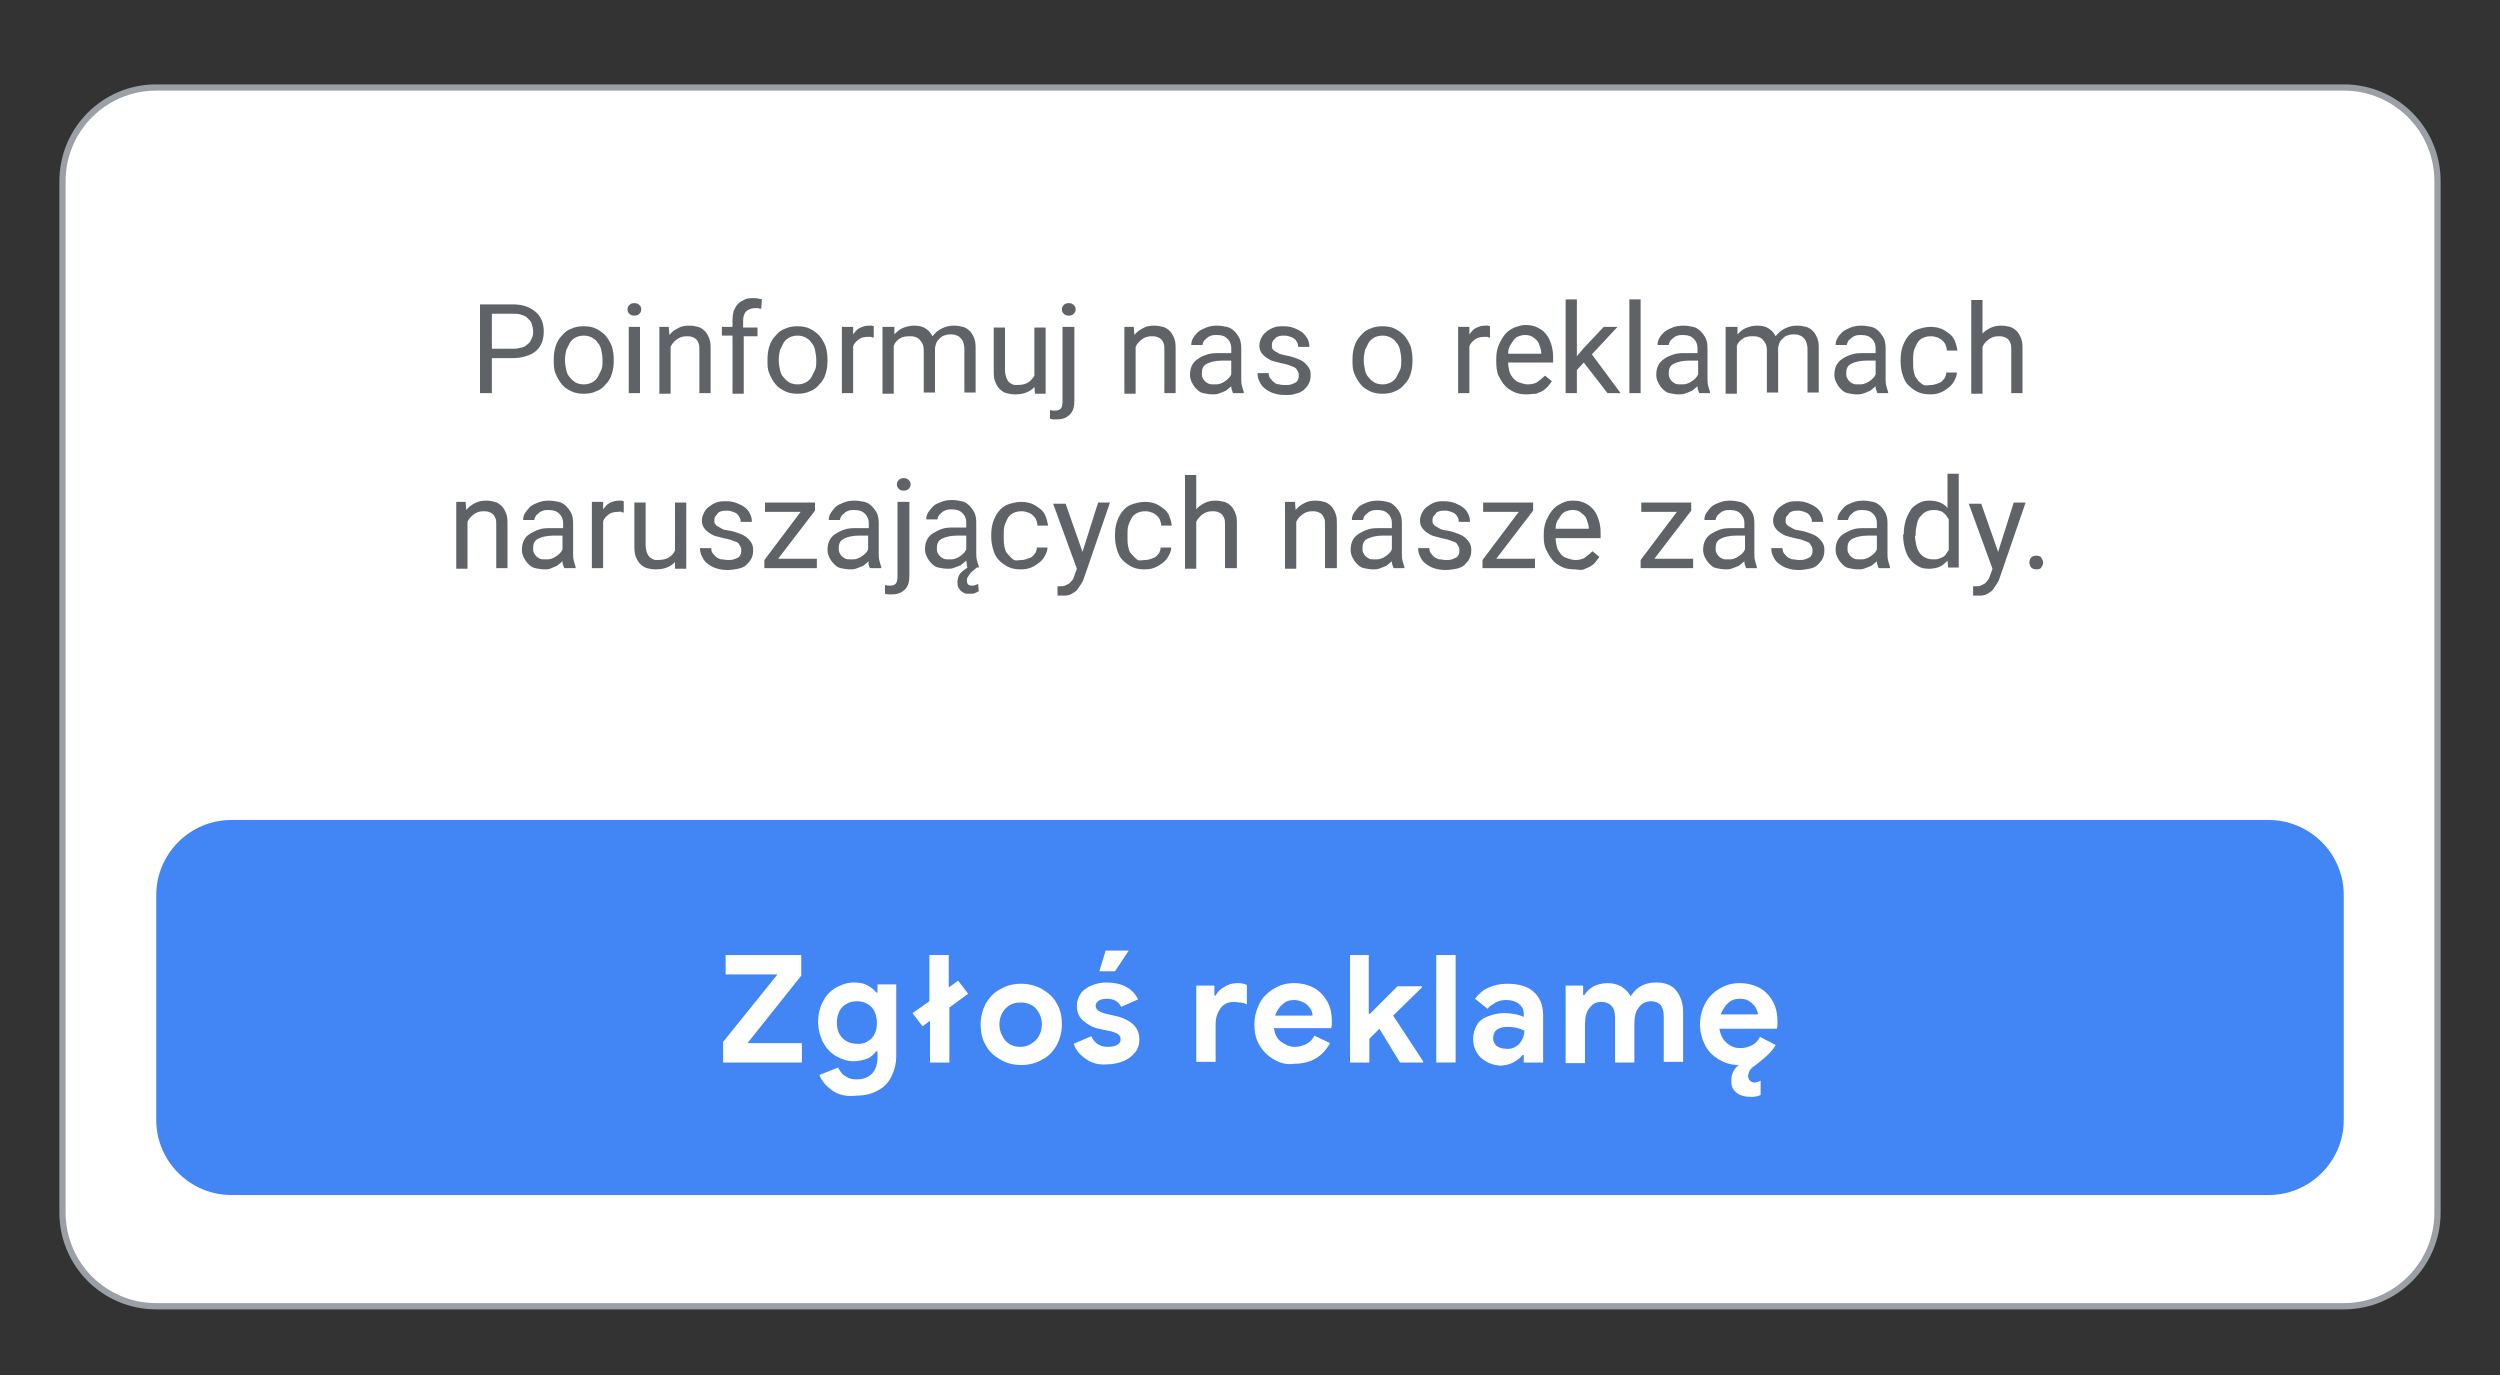 <?xml version="1.0" encoding="utf-8"?>
<!-- Generator: Adobe Illustrator 25.0.0, SVG Export Plug-In . SVG Version: 6.00 Build 0)  -->
<svg version="1.1" id="Layer_1" xmlns="http://www.w3.org/2000/svg" xmlns:xlink="http://www.w3.org/1999/xlink" x="0px" y="0px"
	 viewBox="0 0 400 220" style="enable-background:new 0 0 400 220;" xml:space="preserve">
<rect x="0" y="0" width="400" height="220" fill="#333333" stroke="none"/>
<style type="text/css">
	.st0{fill:#FFFFFF;stroke:#9AA0A6;stroke-miterlimit:10;}
	.st1{fill:#4285F4;}
	.st2{fill:#FFFFFF;}
	.st3{fill:#5F6368;}
</style>
<g>
	<path class="st0" d="M25,14h350c8.3,0,15,6.7,15,15v165c0,8.3-6.7,15-15,15H25c-8.3,0-15-6.7-15-15V29C10,20.7,16.7,14,25,14z"/>
	<path class="st1" d="M37,131.2h326c6.6,0,12,5.4,12,12v36c0,6.6-5.4,12-12,12H37c-6.6,0-12-5.4-12-12v-36
		C25,136.6,30.4,131.2,37,131.2z"/>
	<g>
		<g>
			<path class="st3" d="M78.7,57.3v5.6h-1.9V48.7h5.2c0.8,0,1.5,0.1,2.1,0.3c0.6,0.2,1.1,0.5,1.6,0.9s0.7,0.8,1,1.4
				c0.2,0.5,0.3,1.1,0.3,1.7c0,0.7-0.1,1.3-0.3,1.8c-0.2,0.5-0.5,1-1,1.4s-0.9,0.6-1.6,0.8c-0.6,0.2-1.3,0.3-2.1,0.3H78.7z
				 M78.7,55.8h3.4c0.5,0,1-0.1,1.4-0.2c0.4-0.1,0.7-0.3,1-0.6c0.3-0.2,0.4-0.5,0.6-0.9s0.2-0.7,0.2-1.1c0-0.4-0.1-0.7-0.2-1.1
				s-0.3-0.6-0.6-0.9c-0.2-0.3-0.6-0.5-1-0.6c-0.4-0.2-0.9-0.2-1.4-0.2h-3.4V55.8z"/>
			<path class="st3" d="M88.6,57.5c0-0.8,0.1-1.5,0.3-2.1s0.5-1.2,1-1.7c0.4-0.5,0.9-0.9,1.5-1.1c0.6-0.3,1.3-0.4,2-0.4
				c0.7,0,1.4,0.1,2,0.4s1.1,0.7,1.5,1.1c0.4,0.5,0.7,1,1,1.7c0.2,0.7,0.3,1.4,0.3,2.1v0.2c0,0.8-0.1,1.5-0.3,2.1
				c-0.2,0.7-0.5,1.2-1,1.7c-0.4,0.5-0.9,0.9-1.5,1.1c-0.6,0.3-1.3,0.4-2,0.4s-1.4-0.1-2-0.4c-0.6-0.3-1.1-0.6-1.5-1.1
				c-0.4-0.5-0.7-1-1-1.7s-0.3-1.4-0.3-2.1V57.5z M90.4,57.7c0,0.5,0.1,1,0.2,1.5c0.1,0.5,0.3,0.9,0.6,1.2c0.3,0.4,0.6,0.6,0.9,0.8
				c0.4,0.2,0.8,0.3,1.3,0.3c0.5,0,0.9-0.1,1.3-0.3c0.4-0.2,0.7-0.5,0.9-0.8c0.2-0.4,0.4-0.8,0.6-1.2s0.2-1,0.2-1.5v-0.2
				c0-0.5-0.1-1-0.2-1.5s-0.3-0.9-0.6-1.2c-0.2-0.4-0.6-0.6-0.9-0.8c-0.4-0.2-0.8-0.3-1.3-0.3c-0.5,0-0.9,0.1-1.3,0.3
				s-0.7,0.5-0.9,0.8c-0.2,0.4-0.4,0.8-0.6,1.2c-0.1,0.5-0.2,1-0.2,1.5V57.7z"/>
			<path class="st3" d="M100.4,49.5c0-0.3,0.1-0.5,0.3-0.7c0.2-0.2,0.4-0.3,0.8-0.3s0.6,0.1,0.8,0.3c0.2,0.2,0.3,0.4,0.3,0.7
				s-0.1,0.5-0.3,0.7c-0.2,0.2-0.4,0.3-0.8,0.3s-0.6-0.1-0.8-0.3C100.5,50.1,100.4,49.8,100.4,49.5z M102.4,62.9h-1.8V52.3h1.8V62.9
				z"/>
			<path class="st3" d="M107,52.3l0.1,1.3c0.4-0.5,0.8-0.8,1.4-1.1c0.5-0.3,1.1-0.4,1.8-0.4c0.5,0,1,0.1,1.4,0.2
				c0.4,0.1,0.8,0.4,1.1,0.7s0.5,0.7,0.7,1.2c0.2,0.5,0.2,1.1,0.2,1.8v6.9h-1.8V56c0-0.4,0-0.8-0.1-1c-0.1-0.3-0.2-0.5-0.4-0.7
				c-0.2-0.2-0.4-0.3-0.7-0.4s-0.6-0.1-0.9-0.1c-0.6,0-1.1,0.2-1.5,0.5c-0.4,0.3-0.8,0.7-1,1.2v7.5h-1.8V52.3H107z"/>
			<path class="st3" d="M117.2,62.9v-9.2h-1.7v-1.4h1.7v-1.1c0-0.6,0.1-1.1,0.2-1.5c0.2-0.4,0.4-0.8,0.7-1.1
				c0.3-0.3,0.7-0.5,1.1-0.7s0.9-0.2,1.5-0.2c0.4,0,0.8,0.1,1.2,0.2l-0.1,1.5c-0.1,0-0.3,0-0.5-0.1c-0.2,0-0.3,0-0.5,0
				c-0.6,0-1,0.2-1.4,0.5c-0.3,0.3-0.5,0.8-0.5,1.5v1.1h2.3v1.4H119v9.2H117.2z"/>
			<path class="st3" d="M122.8,57.5c0-0.8,0.1-1.5,0.3-2.1s0.5-1.2,1-1.7c0.4-0.5,0.9-0.9,1.5-1.1c0.6-0.3,1.3-0.4,2-0.4
				c0.7,0,1.4,0.1,2,0.4s1.1,0.7,1.5,1.1c0.4,0.5,0.7,1,1,1.7c0.2,0.7,0.3,1.4,0.3,2.1v0.2c0,0.8-0.1,1.5-0.3,2.1
				c-0.2,0.7-0.5,1.2-1,1.7c-0.4,0.5-0.9,0.9-1.5,1.1c-0.6,0.3-1.3,0.4-2,0.4c-0.7,0-1.4-0.1-2-0.4c-0.6-0.3-1.1-0.6-1.5-1.1
				c-0.4-0.5-0.7-1-1-1.7s-0.3-1.4-0.3-2.1V57.5z M124.6,57.7c0,0.5,0.1,1,0.2,1.5c0.1,0.5,0.3,0.9,0.6,1.2c0.3,0.4,0.6,0.6,0.9,0.8
				c0.4,0.2,0.8,0.3,1.3,0.3c0.5,0,0.9-0.1,1.3-0.3c0.4-0.2,0.7-0.5,0.9-0.8c0.2-0.4,0.4-0.8,0.6-1.2s0.2-1,0.2-1.5v-0.2
				c0-0.5-0.1-1-0.2-1.5s-0.3-0.9-0.6-1.2c-0.2-0.4-0.6-0.6-0.9-0.8c-0.4-0.2-0.8-0.3-1.3-0.3c-0.5,0-0.9,0.1-1.3,0.3
				s-0.7,0.5-0.9,0.8c-0.2,0.4-0.4,0.8-0.6,1.2c-0.1,0.5-0.2,1-0.2,1.5V57.7z"/>
			<path class="st3" d="M139.8,54c-0.2,0-0.3,0-0.4-0.1c-0.1,0-0.3,0-0.5,0c-0.6,0-1.1,0.1-1.5,0.4c-0.4,0.3-0.7,0.6-0.9,1.1v7.5
				h-1.8V52.3h1.8l0,1.2c0.3-0.4,0.6-0.8,1-1s0.9-0.4,1.5-0.4c0.1,0,0.3,0,0.4,0c0.2,0,0.3,0.1,0.4,0.1V54z"/>
			<path class="st3" d="M143.1,52.3l0,1.2c0.4-0.4,0.8-0.8,1.3-1s1.1-0.4,1.8-0.4c0.7,0,1.3,0.1,1.8,0.4c0.5,0.3,0.9,0.7,1.2,1.3
				c0.4-0.5,0.8-0.9,1.4-1.2c0.6-0.3,1.2-0.5,2-0.5c0.6,0,1.1,0.1,1.5,0.2c0.4,0.1,0.8,0.4,1.1,0.7s0.5,0.7,0.7,1.2s0.2,1.1,0.2,1.7
				v6.9h-1.8v-7c0-0.4-0.1-0.8-0.2-1.1s-0.3-0.5-0.5-0.7s-0.4-0.3-0.7-0.4c-0.3-0.1-0.6-0.1-0.9-0.1c-0.4,0-0.7,0.1-1,0.2
				c-0.3,0.1-0.5,0.3-0.7,0.5s-0.4,0.4-0.5,0.7c-0.1,0.3-0.2,0.6-0.2,0.9v7h-1.8V56c0-0.4-0.1-0.8-0.2-1s-0.3-0.5-0.5-0.7
				s-0.4-0.3-0.7-0.4c-0.3-0.1-0.6-0.1-0.9-0.1c-0.6,0-1.2,0.1-1.6,0.4s-0.7,0.6-0.9,1.1v7.7h-1.8V52.3H143.1z"/>
			<path class="st3" d="M165.5,61.9c-0.3,0.4-0.8,0.7-1.3,0.9s-1.1,0.3-1.8,0.3c-0.5,0-1-0.1-1.4-0.2c-0.4-0.1-0.8-0.4-1.1-0.7
				c-0.3-0.3-0.5-0.7-0.7-1.2s-0.2-1.1-0.2-1.8v-6.8h1.8v6.8c0,0.5,0.1,0.9,0.2,1.2c0.1,0.3,0.3,0.6,0.4,0.7
				c0.2,0.2,0.4,0.3,0.6,0.4s0.5,0.1,0.7,0.1c0.7,0,1.3-0.1,1.8-0.4c0.4-0.3,0.8-0.7,1-1.1v-7.7h1.8v10.6h-1.7L165.5,61.9z"/>
			<path class="st3" d="M171.9,52.3v11.8c0,1-0.2,1.7-0.7,2.2c-0.5,0.5-1.1,0.8-2.1,0.8c-0.2,0-0.4,0-0.6,0c-0.2,0-0.4-0.1-0.5-0.1
				v-1.4c0.1,0,0.3,0.1,0.4,0.1c0.2,0,0.3,0,0.4,0c0.4,0,0.7-0.1,0.9-0.3c0.2-0.2,0.3-0.6,0.3-1.1V52.3H171.9z M169.9,49.5
				c0-0.3,0.1-0.5,0.3-0.7c0.2-0.2,0.4-0.3,0.8-0.3c0.4,0,0.6,0.1,0.8,0.3c0.2,0.2,0.3,0.4,0.3,0.7s-0.1,0.5-0.3,0.7
				c-0.2,0.2-0.4,0.3-0.8,0.3s-0.6-0.1-0.8-0.3S169.9,49.8,169.9,49.5z"/>
			<path class="st3" d="M181.4,52.3l0.1,1.3c0.4-0.5,0.8-0.8,1.4-1.1c0.5-0.3,1.1-0.4,1.8-0.4c0.5,0,1,0.1,1.4,0.2
				c0.4,0.1,0.8,0.4,1.1,0.7s0.5,0.7,0.7,1.2c0.2,0.5,0.2,1.1,0.2,1.8v6.9h-1.8V56c0-0.4,0-0.8-0.1-1c-0.1-0.3-0.2-0.5-0.4-0.7
				c-0.2-0.2-0.4-0.3-0.7-0.4s-0.6-0.1-0.9-0.1c-0.6,0-1.1,0.2-1.5,0.5c-0.4,0.3-0.8,0.7-1,1.2v7.5h-1.8V52.3H181.4z"/>
			<path class="st3" d="M197.3,62.9c-0.1-0.1-0.1-0.3-0.2-0.5s-0.1-0.4-0.1-0.6c-0.2,0.2-0.4,0.3-0.6,0.5c-0.2,0.2-0.4,0.3-0.7,0.4
				c-0.2,0.1-0.5,0.2-0.8,0.3s-0.6,0.1-0.9,0.1c-0.5,0-1-0.1-1.5-0.2s-0.8-0.4-1.1-0.7c-0.3-0.3-0.5-0.6-0.7-1
				c-0.2-0.4-0.3-0.8-0.3-1.2c0-0.6,0.1-1.1,0.3-1.5c0.2-0.4,0.5-0.8,1-1.1c0.4-0.3,0.9-0.5,1.5-0.7s1.2-0.2,2-0.2h1.8v-0.8
				c0-0.6-0.2-1.1-0.6-1.5c-0.4-0.4-0.9-0.6-1.7-0.6c-0.3,0-0.6,0-0.9,0.1c-0.3,0.1-0.5,0.2-0.7,0.4c-0.2,0.2-0.4,0.3-0.5,0.5
				c-0.1,0.2-0.2,0.4-0.2,0.6h-1.8c0-0.4,0.1-0.8,0.3-1.1c0.2-0.4,0.5-0.7,0.8-1c0.4-0.3,0.8-0.5,1.3-0.7s1.1-0.3,1.7-0.3
				c0.6,0,1.1,0.1,1.6,0.2c0.5,0.1,0.9,0.4,1.2,0.7c0.3,0.3,0.6,0.7,0.8,1.1s0.3,1,0.3,1.6v4.9c0,0.4,0,0.7,0.1,1.1
				c0.1,0.4,0.2,0.7,0.3,1v0.2H197.3z M194.3,61.5c0.3,0,0.6,0,0.9-0.1c0.3-0.1,0.5-0.2,0.8-0.4s0.4-0.3,0.6-0.5
				c0.2-0.2,0.3-0.4,0.4-0.6v-2.2h-1.5c-1,0-1.8,0.2-2.4,0.5c-0.6,0.3-0.8,0.8-0.8,1.5c0,0.3,0,0.5,0.1,0.7c0.1,0.2,0.2,0.4,0.4,0.6
				c0.2,0.2,0.4,0.3,0.6,0.4C193.7,61.5,194,61.5,194.3,61.5z"/>
			<path class="st3" d="M207.8,60.1c0-0.2,0-0.4-0.1-0.6s-0.2-0.3-0.3-0.5c-0.2-0.2-0.4-0.3-0.7-0.4c-0.3-0.1-0.7-0.3-1.3-0.4
				c-0.6-0.1-1.1-0.3-1.6-0.4s-0.9-0.4-1.2-0.6c-0.3-0.2-0.6-0.5-0.8-0.8s-0.3-0.7-0.3-1.1c0-0.4,0.1-0.8,0.3-1.2s0.4-0.7,0.8-1
				c0.3-0.3,0.7-0.5,1.2-0.7c0.5-0.2,1-0.2,1.6-0.2c0.6,0,1.2,0.1,1.7,0.3s0.9,0.4,1.3,0.7c0.3,0.3,0.6,0.6,0.8,1
				c0.2,0.4,0.3,0.8,0.3,1.3h-1.8c0-0.2,0-0.4-0.1-0.6s-0.2-0.4-0.4-0.6c-0.2-0.2-0.4-0.3-0.7-0.4s-0.6-0.2-0.9-0.2
				c-0.4,0-0.7,0-1,0.1s-0.5,0.2-0.6,0.4c-0.2,0.1-0.3,0.3-0.4,0.5s-0.1,0.4-0.1,0.6s0,0.4,0.1,0.5c0.1,0.2,0.2,0.3,0.4,0.4
				c0.2,0.1,0.4,0.2,0.7,0.4c0.3,0.1,0.7,0.2,1.2,0.3c0.6,0.1,1.2,0.3,1.7,0.5c0.5,0.2,0.9,0.4,1.2,0.7s0.5,0.5,0.7,0.9
				c0.2,0.3,0.2,0.7,0.2,1.1c0,0.5-0.1,0.9-0.3,1.3c-0.2,0.4-0.5,0.7-0.8,1c-0.4,0.3-0.8,0.5-1.3,0.6c-0.5,0.2-1.1,0.2-1.7,0.2
				c-0.7,0-1.3-0.1-1.9-0.3s-1-0.5-1.4-0.8c-0.4-0.3-0.6-0.7-0.8-1.1c-0.2-0.4-0.3-0.8-0.3-1.3h1.8c0,0.4,0.1,0.7,0.3,0.9
				c0.2,0.2,0.4,0.5,0.6,0.6c0.2,0.2,0.5,0.3,0.8,0.3c0.3,0.1,0.6,0.1,0.9,0.1c0.4,0,0.7,0,1-0.1c0.3-0.1,0.5-0.2,0.7-0.3
				c0.2-0.1,0.3-0.3,0.4-0.5S207.8,60.3,207.8,60.1z"/>
			<path class="st3" d="M216.4,57.5c0-0.8,0.1-1.5,0.3-2.1s0.5-1.2,1-1.7c0.4-0.5,0.9-0.9,1.5-1.1c0.6-0.3,1.3-0.4,2-0.4
				c0.7,0,1.4,0.1,2,0.4s1.1,0.7,1.5,1.1c0.4,0.5,0.7,1,1,1.7c0.2,0.7,0.3,1.4,0.3,2.1v0.2c0,0.8-0.1,1.5-0.3,2.1
				c-0.2,0.7-0.5,1.2-1,1.7c-0.4,0.5-0.9,0.9-1.5,1.1c-0.6,0.3-1.3,0.4-2,0.4s-1.4-0.1-2-0.4c-0.6-0.3-1.1-0.6-1.5-1.1
				c-0.4-0.5-0.7-1-1-1.7s-0.3-1.4-0.3-2.1V57.5z M218.2,57.7c0,0.5,0.1,1,0.2,1.5c0.1,0.5,0.3,0.9,0.6,1.2c0.3,0.4,0.6,0.6,0.9,0.8
				c0.4,0.2,0.8,0.3,1.3,0.3c0.5,0,0.9-0.1,1.3-0.3c0.4-0.2,0.7-0.5,0.9-0.8c0.2-0.4,0.4-0.8,0.6-1.2s0.2-1,0.2-1.5v-0.2
				c0-0.5-0.1-1-0.2-1.5s-0.3-0.9-0.6-1.2c-0.2-0.4-0.6-0.6-0.9-0.8c-0.4-0.2-0.8-0.3-1.3-0.3c-0.5,0-0.9,0.1-1.3,0.3
				s-0.7,0.5-0.9,0.8c-0.2,0.4-0.4,0.8-0.6,1.2c-0.1,0.5-0.2,1-0.2,1.5V57.7z"/>
			<path class="st3" d="M238.4,54c-0.2,0-0.3,0-0.4-0.1c-0.1,0-0.3,0-0.5,0c-0.6,0-1.1,0.1-1.5,0.4c-0.4,0.3-0.7,0.6-0.9,1.1v7.5
				h-1.8V52.3h1.8l0,1.2c0.3-0.4,0.6-0.8,1-1s0.9-0.4,1.5-0.4c0.1,0,0.3,0,0.4,0c0.2,0,0.3,0.1,0.4,0.1V54z"/>
			<path class="st3" d="M244.2,63.1c-0.7,0-1.4-0.1-2-0.4s-1.1-0.6-1.5-1.1c-0.4-0.5-0.7-1-1-1.6c-0.2-0.6-0.3-1.3-0.3-2.1v-0.4
				c0-0.9,0.1-1.6,0.4-2.3c0.3-0.7,0.6-1.2,1-1.7s0.9-0.8,1.5-1.1c0.6-0.2,1.1-0.4,1.7-0.4c0.8,0,1.4,0.1,2,0.4s1,0.6,1.4,1.1
				c0.4,0.5,0.6,1,0.8,1.6c0.2,0.6,0.3,1.3,0.3,2.1v0.8h-7.2c0,0.5,0.1,0.9,0.2,1.4s0.4,0.8,0.6,1.1c0.3,0.3,0.6,0.6,1,0.7
				s0.8,0.3,1.3,0.3c0.6,0,1.2-0.1,1.6-0.4c0.4-0.3,0.8-0.6,1.2-1l1.1,0.9c-0.2,0.3-0.4,0.5-0.6,0.8c-0.2,0.2-0.5,0.5-0.8,0.7
				s-0.7,0.3-1.1,0.5C245.2,63,244.8,63.1,244.2,63.1z M244,53.6c-0.4,0-0.7,0.1-1,0.2c-0.3,0.1-0.6,0.3-0.8,0.6
				c-0.2,0.3-0.4,0.6-0.6,0.9c-0.2,0.4-0.3,0.8-0.3,1.3h5.3v-0.1c0-0.4-0.1-0.7-0.2-1c-0.1-0.3-0.2-0.7-0.4-0.9
				c-0.2-0.3-0.5-0.5-0.8-0.7S244.5,53.6,244,53.6z"/>
			<path class="st3" d="M253.4,58l-1.1,1.2v3.7h-1.8v-15h1.8V57l1-1.2l3.3-3.5h2.2l-4.1,4.4l4.6,6.2h-2.1L253.4,58z"/>
			<path class="st3" d="M262.5,62.9h-1.8v-15h1.8V62.9z"/>
			<path class="st3" d="M271.9,62.9c-0.1-0.1-0.1-0.3-0.2-0.5s-0.1-0.4-0.1-0.6c-0.2,0.2-0.4,0.3-0.6,0.5c-0.2,0.2-0.4,0.3-0.7,0.4
				c-0.2,0.1-0.5,0.2-0.8,0.3s-0.6,0.1-0.9,0.1c-0.5,0-1-0.1-1.5-0.2s-0.8-0.4-1.1-0.7c-0.3-0.3-0.5-0.6-0.7-1
				c-0.2-0.4-0.3-0.8-0.3-1.2c0-0.6,0.1-1.1,0.3-1.5c0.2-0.4,0.5-0.8,1-1.1c0.4-0.3,0.9-0.5,1.5-0.7s1.2-0.2,2-0.2h1.8v-0.8
				c0-0.6-0.2-1.1-0.6-1.5c-0.4-0.4-0.9-0.6-1.7-0.6c-0.3,0-0.6,0-0.9,0.1c-0.3,0.1-0.5,0.2-0.7,0.4c-0.2,0.2-0.4,0.3-0.5,0.5
				c-0.1,0.2-0.2,0.4-0.2,0.6h-1.8c0-0.4,0.1-0.8,0.3-1.1c0.2-0.4,0.5-0.7,0.8-1c0.4-0.3,0.8-0.5,1.3-0.7s1.1-0.3,1.7-0.3
				c0.6,0,1.1,0.1,1.6,0.2c0.5,0.1,0.9,0.4,1.2,0.7c0.3,0.3,0.6,0.7,0.8,1.1s0.3,1,0.3,1.6v4.9c0,0.4,0,0.7,0.1,1.1
				c0.1,0.4,0.2,0.7,0.3,1v0.2H271.9z M269,61.5c0.3,0,0.6,0,0.9-0.1c0.3-0.1,0.5-0.2,0.8-0.4s0.4-0.3,0.6-0.5
				c0.2-0.2,0.3-0.4,0.4-0.6v-2.2h-1.5c-1,0-1.8,0.2-2.4,0.5c-0.6,0.3-0.8,0.8-0.8,1.5c0,0.3,0,0.5,0.1,0.7c0.1,0.2,0.2,0.4,0.4,0.6
				c0.2,0.2,0.4,0.3,0.6,0.4C268.3,61.5,268.6,61.5,269,61.5z"/>
			<path class="st3" d="M278,52.3l0,1.2c0.4-0.4,0.8-0.8,1.3-1s1.1-0.4,1.8-0.4c0.7,0,1.3,0.1,1.8,0.4c0.5,0.3,0.9,0.7,1.2,1.3
				c0.4-0.5,0.8-0.9,1.4-1.2c0.6-0.3,1.2-0.5,2-0.5c0.6,0,1.1,0.1,1.5,0.2c0.4,0.1,0.8,0.4,1.1,0.7s0.5,0.7,0.7,1.2s0.2,1.1,0.2,1.7
				v6.9h-1.8v-7c0-0.4-0.1-0.8-0.2-1.1s-0.3-0.5-0.5-0.7s-0.4-0.3-0.7-0.4c-0.3-0.1-0.6-0.1-0.9-0.1c-0.4,0-0.7,0.1-1,0.2
				c-0.3,0.1-0.5,0.3-0.7,0.5s-0.4,0.4-0.5,0.7c-0.1,0.3-0.2,0.6-0.2,0.9v7h-1.8V56c0-0.4-0.1-0.8-0.2-1s-0.3-0.5-0.5-0.7
				s-0.4-0.3-0.7-0.4c-0.3-0.1-0.6-0.1-0.9-0.1c-0.6,0-1.2,0.1-1.6,0.4s-0.7,0.6-0.9,1.1v7.7h-1.8V52.3H278z"/>
			<path class="st3" d="M300.4,62.9c-0.1-0.1-0.1-0.3-0.2-0.5s-0.1-0.4-0.1-0.6c-0.2,0.2-0.4,0.3-0.6,0.5c-0.2,0.2-0.4,0.3-0.7,0.4
				c-0.2,0.1-0.5,0.2-0.8,0.3s-0.6,0.1-0.9,0.1c-0.5,0-1-0.1-1.5-0.2s-0.8-0.4-1.1-0.7c-0.3-0.3-0.5-0.6-0.7-1
				c-0.2-0.4-0.3-0.8-0.3-1.2c0-0.6,0.1-1.1,0.3-1.5c0.2-0.4,0.5-0.8,1-1.1c0.4-0.3,0.9-0.5,1.5-0.7s1.2-0.2,2-0.2h1.8v-0.8
				c0-0.6-0.2-1.1-0.6-1.5c-0.4-0.4-0.9-0.6-1.7-0.6c-0.3,0-0.6,0-0.9,0.1c-0.3,0.1-0.5,0.2-0.7,0.4c-0.2,0.2-0.4,0.3-0.5,0.5
				c-0.1,0.2-0.2,0.4-0.2,0.6h-1.8c0-0.4,0.1-0.8,0.3-1.1c0.2-0.4,0.5-0.7,0.8-1c0.4-0.3,0.8-0.5,1.3-0.7s1.1-0.3,1.7-0.3
				c0.6,0,1.1,0.1,1.6,0.2c0.5,0.1,0.9,0.4,1.2,0.7c0.3,0.3,0.6,0.7,0.8,1.1s0.3,1,0.3,1.6v4.9c0,0.4,0,0.7,0.1,1.1
				c0.1,0.4,0.2,0.7,0.3,1v0.2H300.4z M297.4,61.5c0.3,0,0.6,0,0.9-0.1c0.3-0.1,0.5-0.2,0.8-0.4s0.4-0.3,0.6-0.5
				c0.2-0.2,0.3-0.4,0.4-0.6v-2.2h-1.5c-1,0-1.8,0.2-2.4,0.5c-0.6,0.3-0.8,0.8-0.8,1.5c0,0.3,0,0.5,0.1,0.7c0.1,0.2,0.2,0.4,0.4,0.6
				c0.2,0.2,0.4,0.3,0.6,0.4C296.7,61.5,297,61.5,297.4,61.5z"/>
			<path class="st3" d="M309,61.6c0.3,0,0.6-0.1,0.9-0.2s0.6-0.2,0.8-0.4s0.4-0.4,0.5-0.6c0.1-0.2,0.2-0.5,0.2-0.8h1.7
				c0,0.5-0.2,0.9-0.4,1.3c-0.2,0.4-0.5,0.8-0.9,1.1c-0.4,0.3-0.8,0.6-1.3,0.8s-1,0.3-1.6,0.3c-0.8,0-1.5-0.1-2.1-0.4
				c-0.6-0.3-1.1-0.7-1.5-1.1s-0.7-1-0.9-1.7c-0.2-0.6-0.3-1.3-0.3-2v-0.4c0-0.7,0.1-1.4,0.3-2c0.2-0.6,0.5-1.2,0.9-1.7
				s0.9-0.9,1.5-1.1s1.3-0.4,2.1-0.4c0.6,0,1.2,0.1,1.7,0.3c0.5,0.2,0.9,0.5,1.3,0.8c0.4,0.3,0.7,0.7,0.9,1.2c0.2,0.5,0.3,1,0.4,1.5
				h-1.7c0-0.3-0.1-0.6-0.2-0.9s-0.3-0.5-0.5-0.7s-0.5-0.4-0.8-0.5c-0.3-0.1-0.6-0.2-1-0.2c-0.6,0-1,0.1-1.4,0.3
				c-0.4,0.2-0.7,0.5-0.9,0.9s-0.4,0.8-0.5,1.2c-0.1,0.5-0.1,0.9-0.1,1.4v0.4c0,0.5,0,0.9,0.1,1.4c0.1,0.5,0.2,0.9,0.5,1.2
				c0.2,0.4,0.5,0.6,0.9,0.9S308.4,61.6,309,61.6z"/>
			<path class="st3" d="M317,53.6c0.4-0.5,0.8-0.8,1.4-1.1s1.1-0.4,1.8-0.4c0.5,0,1,0.1,1.4,0.2c0.4,0.1,0.8,0.4,1.1,0.7
				s0.5,0.7,0.7,1.2c0.2,0.5,0.2,1.1,0.2,1.8v6.9h-1.8V56c0-0.4,0-0.8-0.1-1c-0.1-0.3-0.2-0.5-0.4-0.7c-0.2-0.2-0.4-0.3-0.7-0.4
				s-0.6-0.1-0.9-0.1c-0.6,0-1.1,0.2-1.5,0.5c-0.4,0.3-0.8,0.7-1,1.2v7.5h-1.8v-15h1.8V53.6z"/>
			<path class="st3" d="M74.5,80.3l0.1,1.3c0.4-0.5,0.8-0.8,1.4-1.1s1.1-0.4,1.8-0.4c0.5,0,1,0.1,1.4,0.2s0.8,0.4,1.1,0.7
				s0.5,0.7,0.7,1.2s0.2,1.1,0.2,1.8v6.9h-1.8V84c0-0.4,0-0.8-0.1-1s-0.2-0.5-0.4-0.7s-0.4-0.3-0.7-0.4s-0.6-0.1-0.9-0.1
				c-0.6,0-1.1,0.2-1.5,0.5s-0.8,0.7-1,1.2v7.5h-1.8V80.3H74.5z"/>
			<path class="st3" d="M90.3,90.9c-0.1-0.1-0.1-0.3-0.2-0.5s-0.1-0.4-0.1-0.6c-0.2,0.2-0.4,0.3-0.6,0.5s-0.4,0.3-0.7,0.4
				S88.3,90.9,88,91s-0.6,0.1-0.9,0.1c-0.5,0-1-0.1-1.5-0.2s-0.8-0.4-1.1-0.7s-0.5-0.6-0.7-1s-0.3-0.8-0.3-1.2
				c0-0.6,0.1-1.1,0.3-1.5s0.5-0.8,1-1.1s0.9-0.5,1.5-0.7s1.2-0.2,2-0.2h1.8v-0.8c0-0.6-0.2-1.1-0.6-1.5s-0.9-0.6-1.7-0.6
				c-0.3,0-0.6,0-0.9,0.1s-0.5,0.2-0.7,0.4s-0.4,0.3-0.5,0.5s-0.2,0.4-0.2,0.6h-1.8c0-0.4,0.1-0.8,0.3-1.1s0.5-0.7,0.8-1
				s0.8-0.5,1.3-0.7s1.1-0.3,1.7-0.3c0.6,0,1.1,0.1,1.6,0.2s0.9,0.4,1.2,0.7s0.6,0.7,0.8,1.1s0.3,1,0.3,1.6v4.9c0,0.4,0,0.7,0.1,1.1
				s0.2,0.7,0.3,1v0.2H90.3z M87.3,89.5c0.3,0,0.6,0,0.9-0.1s0.5-0.2,0.8-0.4s0.4-0.3,0.6-0.5s0.3-0.4,0.4-0.6v-2.2h-1.5
				c-1,0-1.8,0.2-2.4,0.5s-0.8,0.8-0.8,1.5c0,0.3,0,0.5,0.1,0.7s0.2,0.4,0.4,0.6s0.4,0.3,0.6,0.4S87,89.5,87.3,89.5z"/>
			<path class="st3" d="M99.8,82c-0.2,0-0.3,0-0.4-0.1s-0.3,0-0.5,0c-0.6,0-1.1,0.1-1.5,0.4s-0.7,0.6-0.9,1.1v7.5h-1.8V80.3h1.8
				l0,1.2c0.3-0.4,0.6-0.8,1-1s0.9-0.4,1.5-0.4c0.1,0,0.3,0,0.4,0s0.3,0.1,0.4,0.1V82z"/>
			<path class="st3" d="M108,89.9c-0.3,0.4-0.8,0.7-1.3,0.9s-1.1,0.3-1.8,0.3c-0.5,0-1-0.1-1.4-0.2s-0.8-0.4-1.1-0.7
				s-0.5-0.7-0.7-1.2s-0.2-1.1-0.2-1.8v-6.8h1.8v6.8c0,0.5,0.1,0.9,0.2,1.2s0.3,0.6,0.4,0.7s0.4,0.3,0.6,0.4s0.5,0.1,0.7,0.1
				c0.7,0,1.3-0.1,1.8-0.4s0.8-0.7,1-1.1v-7.7h1.8v10.6H108L108,89.9z"/>
			<path class="st3" d="M118.6,88.1c0-0.2,0-0.4-0.1-0.6s-0.2-0.3-0.3-0.5s-0.4-0.3-0.7-0.4s-0.7-0.3-1.3-0.4
				c-0.6-0.1-1.1-0.3-1.6-0.4s-0.9-0.4-1.2-0.6s-0.6-0.5-0.8-0.8s-0.3-0.7-0.3-1.1c0-0.4,0.1-0.8,0.3-1.2s0.4-0.7,0.8-1
				s0.7-0.5,1.2-0.7s1-0.2,1.6-0.2c0.6,0,1.2,0.1,1.7,0.3s0.9,0.4,1.3,0.7s0.6,0.6,0.8,1s0.3,0.8,0.3,1.3h-1.8c0-0.2,0-0.4-0.1-0.6
				s-0.2-0.4-0.4-0.6s-0.4-0.3-0.7-0.4s-0.6-0.2-0.9-0.2c-0.4,0-0.7,0-1,0.1s-0.5,0.2-0.6,0.4s-0.3,0.3-0.4,0.5s-0.1,0.4-0.1,0.6
				s0,0.4,0.1,0.5s0.2,0.3,0.4,0.4s0.4,0.2,0.7,0.4s0.7,0.2,1.2,0.3c0.6,0.1,1.2,0.3,1.7,0.5s0.9,0.4,1.2,0.7s0.5,0.5,0.7,0.9
				s0.2,0.7,0.2,1.1c0,0.5-0.1,0.9-0.3,1.3s-0.5,0.7-0.8,1s-0.8,0.5-1.3,0.6s-1.1,0.2-1.7,0.2c-0.7,0-1.3-0.1-1.9-0.3
				s-1-0.5-1.4-0.8s-0.6-0.7-0.8-1.1s-0.3-0.8-0.3-1.3h1.8c0,0.4,0.1,0.7,0.3,0.9s0.4,0.5,0.6,0.6s0.5,0.3,0.8,0.3s0.6,0.1,0.9,0.1
				c0.4,0,0.7,0,1-0.1s0.5-0.2,0.7-0.3s0.3-0.3,0.4-0.5S118.6,88.3,118.6,88.1z"/>
			<path class="st3" d="M124.5,89.4h6.2v1.5h-8.4v-1.3l5.8-7.7h-5.7v-1.5h8v1.3L124.5,89.4z"/>
			<path class="st3" d="M139.2,90.9c-0.1-0.1-0.1-0.3-0.2-0.5S139,90,139,89.8c-0.2,0.2-0.4,0.3-0.6,0.5s-0.4,0.3-0.7,0.4
				s-0.5,0.2-0.8,0.3s-0.6,0.1-0.9,0.1c-0.5,0-1-0.1-1.5-0.2s-0.8-0.4-1.1-0.7s-0.5-0.6-0.7-1s-0.3-0.8-0.3-1.2
				c0-0.6,0.1-1.1,0.3-1.5s0.5-0.8,1-1.1s0.9-0.5,1.5-0.7s1.2-0.2,2-0.2h1.8v-0.8c0-0.6-0.2-1.1-0.6-1.5s-0.9-0.6-1.7-0.6
				c-0.3,0-0.6,0-0.9,0.1s-0.5,0.2-0.7,0.4s-0.4,0.3-0.5,0.5s-0.2,0.4-0.2,0.6h-1.8c0-0.4,0.1-0.8,0.3-1.1s0.5-0.7,0.8-1
				s0.8-0.5,1.3-0.7s1.1-0.3,1.7-0.3c0.6,0,1.1,0.1,1.6,0.2s0.9,0.4,1.2,0.7s0.6,0.7,0.8,1.1s0.3,1,0.3,1.6v4.9c0,0.4,0,0.7,0.1,1.1
				s0.2,0.7,0.3,1v0.2H139.2z M136.2,89.5c0.3,0,0.6,0,0.9-0.1s0.5-0.2,0.8-0.4s0.4-0.3,0.6-0.5s0.3-0.4,0.4-0.6v-2.2h-1.5
				c-1,0-1.8,0.2-2.4,0.5s-0.8,0.8-0.8,1.5c0,0.3,0,0.5,0.1,0.7s0.2,0.4,0.4,0.6s0.4,0.3,0.6,0.4S135.9,89.5,136.2,89.5z"/>
			<path class="st3" d="M145.5,80.3v11.8c0,1-0.2,1.7-0.7,2.2s-1.1,0.8-2.1,0.8c-0.2,0-0.4,0-0.6,0s-0.4-0.1-0.5-0.1v-1.4
				c0.1,0,0.3,0.1,0.4,0.1s0.3,0,0.4,0c0.4,0,0.7-0.1,0.9-0.3s0.3-0.6,0.3-1.1V80.3H145.5z M143.5,77.5c0-0.3,0.1-0.5,0.3-0.7
				s0.4-0.3,0.8-0.3c0.4,0,0.6,0.1,0.8,0.3s0.3,0.4,0.3,0.7s-0.1,0.5-0.3,0.7s-0.4,0.3-0.8,0.3s-0.6-0.1-0.8-0.3
				S143.5,77.8,143.5,77.5z"/>
			<path class="st3" d="M154.8,90.8c-0.1-0.1-0.1-0.3-0.1-0.5s-0.1-0.4-0.1-0.6c-0.2,0.2-0.4,0.3-0.6,0.5s-0.4,0.3-0.7,0.4
				s-0.5,0.2-0.8,0.3s-0.6,0.1-0.9,0.1c-0.5,0-1-0.1-1.5-0.2s-0.8-0.4-1.1-0.7s-0.5-0.6-0.7-1s-0.3-0.8-0.3-1.2
				c0-0.6,0.1-1.1,0.3-1.5s0.5-0.8,1-1.1s0.9-0.5,1.5-0.7s1.2-0.2,2-0.2h1.8v-0.8c0-0.6-0.2-1.1-0.6-1.5s-0.9-0.6-1.7-0.6
				c-0.3,0-0.6,0-0.9,0.1s-0.5,0.2-0.7,0.4s-0.4,0.3-0.5,0.5s-0.2,0.4-0.2,0.6h-1.8c0-0.4,0.1-0.8,0.3-1.1s0.5-0.7,0.8-1
				s0.8-0.5,1.3-0.7s1.1-0.3,1.7-0.3c0.6,0,1.1,0.1,1.6,0.2s0.9,0.4,1.2,0.7s0.6,0.7,0.8,1.1s0.3,1,0.3,1.6v4.9c0,0.4,0,0.7,0.1,1.1
				s0.2,0.7,0.3,1v0.2h-0.3c-0.2,0.2-0.4,0.3-0.6,0.5s-0.4,0.3-0.5,0.5s-0.3,0.4-0.4,0.6s-0.1,0.4-0.1,0.6s0.1,0.4,0.2,0.5
				s0.3,0.2,0.6,0.2c0.2,0,0.4,0,0.6-0.1s0.3-0.1,0.4-0.2l0.1,1.2c-0.2,0.1-0.4,0.2-0.6,0.3s-0.6,0.1-1,0.1c-0.3,0-0.5,0-0.7-0.1
				s-0.4-0.2-0.6-0.4s-0.3-0.4-0.4-0.6s-0.1-0.5-0.1-0.8c0-0.4,0.1-0.9,0.4-1.3S154.3,91.2,154.8,90.8z M151.9,89.5
				c0.3,0,0.6,0,0.9-0.1s0.5-0.2,0.8-0.4s0.4-0.3,0.6-0.5s0.3-0.4,0.4-0.6v-2.2h-1.5c-1,0-1.8,0.2-2.4,0.5s-0.8,0.8-0.8,1.5
				c0,0.3,0,0.5,0.1,0.7s0.2,0.4,0.4,0.6s0.4,0.3,0.6,0.4S151.6,89.5,151.9,89.5z"/>
			<path class="st3" d="M163.5,89.6c0.3,0,0.6-0.1,0.9-0.2s0.6-0.2,0.8-0.4s0.4-0.4,0.5-0.6s0.2-0.5,0.2-0.8h1.7
				c0,0.5-0.2,0.9-0.4,1.3s-0.5,0.8-0.9,1.1s-0.8,0.6-1.3,0.8s-1,0.3-1.6,0.3c-0.8,0-1.5-0.1-2.1-0.4s-1.1-0.7-1.5-1.1
				s-0.7-1-0.9-1.7s-0.3-1.3-0.3-2v-0.4c0-0.7,0.1-1.4,0.3-2s0.5-1.2,0.9-1.7s0.9-0.9,1.5-1.1s1.3-0.4,2.1-0.4
				c0.6,0,1.2,0.1,1.7,0.3s0.9,0.5,1.3,0.8s0.7,0.7,0.9,1.2s0.3,1,0.4,1.5H166c0-0.3-0.1-0.6-0.2-0.9s-0.3-0.5-0.5-0.7
				s-0.5-0.4-0.8-0.5s-0.6-0.2-1-0.2c-0.6,0-1,0.1-1.4,0.3s-0.7,0.5-0.9,0.9s-0.4,0.8-0.5,1.2s-0.1,0.9-0.1,1.4v0.4
				c0,0.5,0,0.9,0.1,1.4s0.2,0.9,0.5,1.2s0.5,0.6,0.9,0.9S162.9,89.6,163.5,89.6z"/>
			<path class="st3" d="M173.2,88.3l2.5-7.9h1.9l-4.2,12.2c-0.1,0.3-0.2,0.5-0.4,0.8s-0.4,0.6-0.6,0.9s-0.6,0.5-0.9,0.7
				s-0.8,0.3-1.2,0.3c-0.1,0-0.2,0-0.3,0s-0.2,0-0.3,0s-0.2,0-0.3,0s-0.1,0-0.2,0v-1.5c0,0,0.1,0,0.1,0s0.1,0,0.1,0s0.1,0,0.1,0
				s0.1,0,0.1,0c0.3,0,0.6,0,0.8-0.1s0.4-0.2,0.6-0.3s0.3-0.3,0.5-0.5s0.3-0.5,0.4-0.8l0.4-1.1l-3.8-10.4h2L173.2,88.3z"/>
			<path class="st3" d="M183.3,89.6c0.3,0,0.6-0.1,0.9-0.2s0.6-0.2,0.8-0.4s0.4-0.4,0.5-0.6s0.2-0.5,0.2-0.8h1.7
				c0,0.5-0.2,0.9-0.4,1.3s-0.5,0.8-0.9,1.1s-0.8,0.6-1.3,0.8s-1,0.3-1.6,0.3c-0.8,0-1.5-0.1-2.1-0.4s-1.1-0.7-1.5-1.1
				s-0.7-1-0.9-1.7s-0.3-1.3-0.3-2v-0.4c0-0.7,0.1-1.4,0.3-2s0.5-1.2,0.9-1.7s0.9-0.9,1.5-1.1s1.3-0.4,2.1-0.4
				c0.6,0,1.2,0.1,1.7,0.3s0.9,0.5,1.3,0.8s0.7,0.7,0.9,1.2s0.3,1,0.4,1.5h-1.7c0-0.3-0.1-0.6-0.2-0.9s-0.3-0.5-0.5-0.7
				s-0.5-0.4-0.8-0.5s-0.6-0.2-1-0.2c-0.6,0-1,0.1-1.4,0.3s-0.7,0.5-0.9,0.9s-0.4,0.8-0.5,1.2s-0.1,0.9-0.1,1.4v0.4
				c0,0.5,0,0.9,0.1,1.4s0.2,0.9,0.5,1.2s0.5,0.6,0.9,0.9S182.7,89.6,183.3,89.6z"/>
			<path class="st3" d="M191.3,81.6c0.4-0.5,0.8-0.8,1.4-1.1s1.1-0.4,1.8-0.4c0.5,0,1,0.1,1.4,0.2s0.8,0.4,1.1,0.7s0.5,0.7,0.7,1.2
				s0.2,1.1,0.2,1.8v6.9H196V84c0-0.4,0-0.8-0.1-1s-0.2-0.5-0.4-0.7s-0.4-0.3-0.7-0.4s-0.6-0.1-0.9-0.1c-0.6,0-1.1,0.2-1.5,0.5
				s-0.8,0.7-1,1.2v7.5h-1.8v-15h1.8V81.6z"/>
			<path class="st3" d="M207.2,80.3l0.1,1.3c0.4-0.5,0.8-0.8,1.4-1.1s1.1-0.4,1.8-0.4c0.5,0,1,0.1,1.4,0.2s0.8,0.4,1.1,0.7
				s0.5,0.7,0.7,1.2s0.2,1.1,0.2,1.8v6.9H212V84c0-0.4,0-0.8-0.1-1s-0.2-0.5-0.4-0.7s-0.4-0.3-0.7-0.4s-0.6-0.1-0.9-0.1
				c-0.6,0-1.1,0.2-1.5,0.5s-0.8,0.7-1,1.2v7.5h-1.8V80.3H207.2z"/>
			<path class="st3" d="M223,90.9c-0.1-0.1-0.1-0.3-0.2-0.5s-0.1-0.4-0.1-0.6c-0.2,0.2-0.4,0.3-0.6,0.5s-0.4,0.3-0.7,0.4
				s-0.5,0.2-0.8,0.3s-0.6,0.1-0.9,0.1c-0.5,0-1-0.1-1.5-0.2s-0.8-0.4-1.1-0.7s-0.5-0.6-0.7-1s-0.3-0.8-0.3-1.2
				c0-0.6,0.1-1.1,0.3-1.5s0.5-0.8,1-1.1s0.9-0.5,1.5-0.7s1.2-0.2,2-0.2h1.8v-0.8c0-0.6-0.2-1.1-0.6-1.5s-0.9-0.6-1.7-0.6
				c-0.3,0-0.6,0-0.9,0.1s-0.5,0.2-0.7,0.4s-0.4,0.3-0.5,0.5s-0.2,0.4-0.2,0.6h-1.8c0-0.4,0.1-0.8,0.3-1.1s0.5-0.7,0.8-1
				s0.8-0.5,1.3-0.7s1.1-0.3,1.7-0.3c0.6,0,1.1,0.1,1.6,0.2s0.9,0.4,1.2,0.7s0.6,0.7,0.8,1.1s0.3,1,0.3,1.6v4.9c0,0.4,0,0.7,0.1,1.1
				s0.2,0.7,0.3,1v0.2H223z M220,89.5c0.3,0,0.6,0,0.9-0.1s0.5-0.2,0.8-0.4s0.4-0.3,0.6-0.5s0.3-0.4,0.4-0.6v-2.2h-1.5
				c-1,0-1.8,0.2-2.4,0.5s-0.8,0.8-0.8,1.5c0,0.3,0,0.5,0.1,0.7s0.2,0.4,0.4,0.6s0.4,0.3,0.6,0.4S219.7,89.5,220,89.5z"/>
			<path class="st3" d="M233.5,88.1c0-0.2,0-0.4-0.1-0.6s-0.2-0.3-0.3-0.5s-0.4-0.3-0.7-0.4s-0.7-0.3-1.3-0.4
				c-0.6-0.1-1.1-0.3-1.6-0.4s-0.9-0.4-1.2-0.6s-0.6-0.5-0.8-0.8s-0.3-0.7-0.3-1.1c0-0.4,0.1-0.8,0.3-1.2s0.4-0.7,0.8-1
				s0.7-0.5,1.2-0.7s1-0.2,1.6-0.2c0.6,0,1.2,0.1,1.7,0.3s0.9,0.4,1.3,0.7s0.6,0.6,0.8,1s0.3,0.8,0.3,1.3h-1.8c0-0.2,0-0.4-0.1-0.6
				s-0.2-0.4-0.4-0.6s-0.4-0.3-0.7-0.4s-0.6-0.2-0.9-0.2c-0.4,0-0.7,0-1,0.1s-0.5,0.2-0.6,0.4s-0.3,0.3-0.4,0.5s-0.1,0.4-0.1,0.6
				s0,0.4,0.1,0.5s0.2,0.3,0.4,0.4s0.4,0.2,0.7,0.4s0.7,0.2,1.2,0.3c0.6,0.1,1.2,0.3,1.7,0.5s0.9,0.4,1.2,0.7s0.5,0.5,0.7,0.9
				s0.2,0.7,0.2,1.1c0,0.5-0.1,0.9-0.3,1.3s-0.5,0.7-0.8,1s-0.8,0.5-1.3,0.6s-1.1,0.2-1.7,0.2c-0.7,0-1.3-0.1-1.9-0.3
				s-1-0.5-1.4-0.8s-0.6-0.7-0.8-1.1s-0.3-0.8-0.3-1.3h1.8c0,0.4,0.1,0.7,0.3,0.9s0.4,0.5,0.6,0.6s0.5,0.3,0.8,0.3s0.6,0.1,0.9,0.1
				c0.4,0,0.7,0,1-0.1s0.5-0.2,0.7-0.3s0.3-0.3,0.4-0.5S233.5,88.3,233.5,88.1z"/>
			<path class="st3" d="M239.4,89.4h6.2v1.5h-8.4v-1.3l5.8-7.7h-5.7v-1.5h8v1.3L239.4,89.4z"/>
			<path class="st3" d="M251.9,91.1c-0.7,0-1.4-0.1-2-0.4s-1.1-0.6-1.5-1.1s-0.7-1-1-1.6S247,86.7,247,86v-0.4
				c0-0.9,0.1-1.6,0.4-2.3s0.6-1.2,1-1.7s0.9-0.8,1.5-1.1s1.1-0.4,1.7-0.4c0.8,0,1.4,0.1,2,0.4s1,0.6,1.4,1.1s0.6,1,0.8,1.6
				s0.3,1.3,0.3,2.1v0.8h-7.2c0,0.5,0.1,0.9,0.2,1.4s0.4,0.8,0.6,1.1s0.6,0.6,1,0.7s0.8,0.3,1.3,0.3c0.6,0,1.2-0.1,1.6-0.4
				s0.8-0.6,1.2-1l1.1,0.9c-0.2,0.3-0.4,0.5-0.6,0.8s-0.5,0.5-0.8,0.7s-0.7,0.3-1.1,0.5S252.4,91.1,251.9,91.1z M251.6,81.6
				c-0.4,0-0.7,0.1-1,0.2s-0.6,0.3-0.8,0.6s-0.4,0.6-0.6,0.9s-0.3,0.8-0.3,1.3h5.3v-0.1c0-0.4-0.1-0.7-0.2-1s-0.2-0.7-0.4-0.9
				s-0.5-0.5-0.8-0.7S252.1,81.6,251.6,81.6z"/>
			<path class="st3" d="M264.7,89.4h6.2v1.5h-8.4v-1.3l5.8-7.7h-5.7v-1.5h8v1.3L264.7,89.4z"/>
			<path class="st3" d="M279.4,90.9c-0.1-0.1-0.1-0.3-0.2-0.5s-0.1-0.4-0.1-0.6c-0.2,0.2-0.4,0.3-0.6,0.5s-0.4,0.3-0.7,0.4
				s-0.5,0.2-0.8,0.3s-0.6,0.1-0.9,0.1c-0.5,0-1-0.1-1.5-0.2s-0.8-0.4-1.1-0.7s-0.5-0.6-0.7-1s-0.3-0.8-0.3-1.2
				c0-0.6,0.1-1.1,0.3-1.5s0.5-0.8,1-1.1s0.9-0.5,1.5-0.7s1.2-0.2,2-0.2h1.8v-0.8c0-0.6-0.2-1.1-0.6-1.5s-0.9-0.6-1.7-0.6
				c-0.3,0-0.6,0-0.9,0.1s-0.5,0.2-0.7,0.4s-0.4,0.3-0.5,0.5s-0.2,0.4-0.2,0.6h-1.8c0-0.4,0.1-0.8,0.3-1.1s0.5-0.7,0.8-1
				s0.8-0.5,1.3-0.7s1.1-0.3,1.7-0.3c0.6,0,1.1,0.1,1.6,0.2s0.9,0.4,1.2,0.7s0.6,0.7,0.8,1.1s0.3,1,0.3,1.6v4.9c0,0.4,0,0.7,0.1,1.1
				s0.2,0.7,0.3,1v0.2H279.4z M276.5,89.5c0.3,0,0.6,0,0.9-0.1s0.5-0.2,0.8-0.4s0.4-0.3,0.6-0.5s0.3-0.4,0.4-0.6v-2.2h-1.5
				c-1,0-1.8,0.2-2.4,0.5s-0.8,0.8-0.8,1.5c0,0.3,0,0.5,0.1,0.7s0.2,0.4,0.4,0.6s0.4,0.3,0.6,0.4S276.1,89.5,276.5,89.5z"/>
			<path class="st3" d="M290,88.1c0-0.2,0-0.4-0.1-0.6s-0.2-0.3-0.3-0.5s-0.4-0.3-0.7-0.4s-0.7-0.3-1.3-0.4
				c-0.6-0.1-1.1-0.3-1.6-0.4s-0.9-0.4-1.2-0.6s-0.6-0.5-0.8-0.8s-0.3-0.7-0.3-1.1c0-0.4,0.1-0.8,0.3-1.2s0.4-0.7,0.8-1
				s0.7-0.5,1.2-0.7s1-0.2,1.6-0.2c0.6,0,1.2,0.1,1.7,0.3s0.9,0.4,1.3,0.7s0.6,0.6,0.8,1s0.3,0.8,0.3,1.3h-1.8c0-0.2,0-0.4-0.1-0.6
				s-0.2-0.4-0.4-0.6s-0.4-0.3-0.7-0.4s-0.6-0.2-0.9-0.2c-0.4,0-0.7,0-1,0.1s-0.5,0.2-0.6,0.4s-0.3,0.3-0.4,0.5s-0.1,0.4-0.1,0.6
				s0,0.4,0.1,0.5s0.2,0.3,0.4,0.4s0.4,0.2,0.7,0.4s0.7,0.2,1.2,0.3c0.6,0.1,1.2,0.3,1.7,0.5s0.9,0.4,1.2,0.7s0.5,0.5,0.7,0.9
				s0.2,0.7,0.2,1.1c0,0.5-0.1,0.9-0.3,1.3s-0.5,0.7-0.8,1s-0.8,0.5-1.3,0.6s-1.1,0.2-1.7,0.2c-0.7,0-1.3-0.1-1.9-0.3
				s-1-0.5-1.4-0.8s-0.6-0.7-0.8-1.1s-0.3-0.8-0.3-1.3h1.8c0,0.4,0.1,0.7,0.3,0.9s0.4,0.5,0.6,0.6s0.5,0.3,0.8,0.3s0.6,0.1,0.9,0.1
				c0.4,0,0.7,0,1-0.1s0.5-0.2,0.7-0.3s0.3-0.3,0.4-0.5S290,88.3,290,88.1z"/>
			<path class="st3" d="M300.6,90.9c-0.1-0.1-0.1-0.3-0.2-0.5s-0.1-0.4-0.1-0.6c-0.2,0.2-0.4,0.3-0.6,0.5s-0.4,0.3-0.7,0.4
				s-0.5,0.2-0.8,0.3s-0.6,0.1-0.9,0.1c-0.5,0-1-0.1-1.5-0.2s-0.8-0.4-1.1-0.7s-0.5-0.6-0.7-1s-0.3-0.8-0.3-1.2
				c0-0.6,0.1-1.1,0.3-1.5s0.5-0.8,1-1.1s0.9-0.5,1.5-0.7s1.2-0.2,2-0.2h1.8v-0.8c0-0.6-0.2-1.1-0.6-1.5s-0.9-0.6-1.7-0.6
				c-0.3,0-0.6,0-0.9,0.1s-0.5,0.2-0.7,0.4s-0.4,0.3-0.5,0.5s-0.2,0.4-0.2,0.6H294c0-0.4,0.1-0.8,0.3-1.1s0.5-0.7,0.8-1
				s0.8-0.5,1.3-0.7s1.1-0.3,1.7-0.3c0.6,0,1.1,0.1,1.6,0.2s0.9,0.4,1.2,0.7s0.6,0.7,0.8,1.1s0.3,1,0.3,1.6v4.9c0,0.4,0,0.7,0.1,1.1
				s0.2,0.7,0.3,1v0.2H300.6z M297.6,89.5c0.3,0,0.6,0,0.9-0.1s0.5-0.2,0.8-0.4s0.4-0.3,0.6-0.5s0.3-0.4,0.4-0.6v-2.2h-1.5
				c-1,0-1.8,0.2-2.4,0.5s-0.8,0.8-0.8,1.5c0,0.3,0,0.5,0.1,0.7s0.2,0.4,0.4,0.6s0.4,0.3,0.6,0.4S297.3,89.5,297.6,89.5z"/>
			<path class="st3" d="M304.6,85.5c0-0.8,0.1-1.5,0.3-2.2s0.5-1.2,0.8-1.7s0.8-0.8,1.3-1.1s1.1-0.4,1.7-0.4c0.6,0,1.2,0.1,1.7,0.3
				s0.9,0.5,1.2,0.9v-5.5h1.8v15h-1.7l-0.1-1.1c-0.4,0.4-0.8,0.8-1.3,1s-1.1,0.3-1.7,0.3c-0.6,0-1.2-0.1-1.7-0.4s-0.9-0.6-1.3-1.1
				s-0.6-1-0.8-1.7s-0.3-1.4-0.3-2.1V85.5z M306.4,85.7c0,0.5,0.1,1,0.2,1.5s0.3,0.9,0.5,1.2s0.5,0.6,0.9,0.8s0.8,0.3,1.3,0.3
				c0.3,0,0.6,0,0.9-0.1s0.5-0.2,0.7-0.3s0.4-0.3,0.5-0.5s0.3-0.4,0.4-0.6v-4.9c-0.1-0.2-0.3-0.4-0.4-0.6s-0.3-0.3-0.5-0.5
				s-0.4-0.2-0.7-0.3s-0.5-0.1-0.8-0.1c-0.5,0-0.9,0.1-1.3,0.3s-0.6,0.5-0.9,0.8s-0.4,0.8-0.5,1.2s-0.2,1-0.2,1.5V85.7z"/>
			<path class="st3" d="M319.7,88.3l2.5-7.9h1.9l-4.2,12.2c-0.1,0.3-0.2,0.5-0.4,0.8s-0.4,0.6-0.6,0.9s-0.6,0.5-0.9,0.7
				s-0.8,0.3-1.2,0.3c-0.1,0-0.2,0-0.3,0s-0.2,0-0.3,0s-0.2,0-0.3,0s-0.1,0-0.2,0v-1.5c0,0,0.1,0,0.1,0s0.1,0,0.1,0s0.1,0,0.1,0
				s0.1,0,0.1,0c0.3,0,0.6,0,0.8-0.1s0.4-0.2,0.6-0.3s0.3-0.3,0.5-0.5s0.3-0.5,0.4-0.8l0.4-1.1l-3.8-10.4h2L319.7,88.3z"/>
			<path class="st3" d="M324.7,90c0-0.3,0.1-0.6,0.3-0.8s0.5-0.3,0.8-0.3s0.7,0.1,0.8,0.3s0.3,0.5,0.3,0.8c0,0.3-0.1,0.5-0.3,0.8
				s-0.5,0.3-0.8,0.3s-0.6-0.1-0.8-0.3S324.7,90.3,324.7,90z"/>
		</g>
	</g>
	<g>
		<g>
			<path class="st2" d="M115.7,166.7l8.7-10.8h-8.3v-3.1h12.1v3.3l-8.6,10.8h8.7v3.1h-12.6V166.7z"/>
			<path class="st2" d="M133.2,174.5c-1-0.7-1.7-1.5-2.1-2.5l3-1.2c0.3,0.6,0.6,1.1,1.2,1.4c0.5,0.4,1.1,0.5,1.8,0.5
				c1,0,1.8-0.3,2.4-0.9c0.6-0.6,0.9-1.5,0.9-2.6v-1h-0.2c-0.4,0.5-0.9,1-1.5,1.2s-1.3,0.4-2.1,0.4c-1,0-1.9-0.3-2.8-0.8
				c-0.9-0.5-1.6-1.3-2.1-2.2c-0.5-1-0.8-2.1-0.8-3.3c0-1.3,0.3-2.4,0.8-3.3c0.5-1,1.2-1.7,2.1-2.2c0.9-0.5,1.8-0.8,2.8-0.8
				c0.8,0,1.5,0.1,2.1,0.4s1.1,0.7,1.5,1.2h0.2v-1.3h3v11.4c0,1.3-0.3,2.4-0.8,3.4c-0.5,1-1.2,1.7-2.2,2.2c-0.9,0.5-2,0.8-3.3,0.8
				C135.5,175.5,134.2,175.2,133.2,174.5z M139.4,166.2c0.6-0.6,0.9-1.5,0.9-2.5c0-1.1-0.3-2-0.9-2.6c-0.6-0.6-1.4-0.9-2.3-0.9
				s-1.7,0.3-2.3,0.9c-0.6,0.6-0.9,1.5-0.9,2.5c0,1.1,0.3,1.9,0.9,2.5c0.6,0.6,1.4,0.9,2.3,0.9C138,167.1,138.7,166.8,139.4,166.2z"
				/>
			<path class="st2" d="M148.7,163.4l-1.1,0.8l-1.6-2.1l2.7-1.9v-7.4h3.1v5.2l1.5-1.1l1.6,2.1l-3,2.2v8.8h-3.1V163.4z"/>
			<path class="st2" d="M160,169.5c-1-0.6-1.8-1.3-2.3-2.3c-0.6-1-0.8-2.1-0.8-3.3c0-1.2,0.3-2.3,0.8-3.3c0.6-1,1.3-1.8,2.3-2.3
				c1-0.6,2.1-0.9,3.4-0.9c1.2,0,2.4,0.3,3.4,0.9c1,0.6,1.8,1.3,2.3,2.3c0.6,1,0.8,2.1,0.8,3.3c0,1.2-0.3,2.3-0.8,3.3
				c-0.6,1-1.3,1.8-2.3,2.3c-1,0.6-2.1,0.9-3.4,0.9C162.1,170.4,161,170.1,160,169.5z M165,167c0.5-0.3,0.9-0.7,1.2-1.2
				s0.5-1.2,0.5-1.9c0-0.7-0.2-1.4-0.5-1.9c-0.3-0.5-0.7-1-1.2-1.2c-0.5-0.3-1.1-0.4-1.7-0.4c-0.6,0-1.2,0.1-1.7,0.4
				c-0.5,0.3-0.9,0.7-1.2,1.2c-0.3,0.5-0.5,1.2-0.5,1.9s0.2,1.4,0.5,1.9c0.3,0.6,0.7,1,1.2,1.3s1.1,0.4,1.7,0.4
				C164,167.5,164.5,167.3,165,167z"/>
			<path class="st2" d="M173.7,169.4c-0.9-0.6-1.6-1.4-1.9-2.4l2.8-1.2c0.3,0.6,0.6,1,1.1,1.3c0.5,0.3,1,0.4,1.6,0.4
				c0.6,0,1.1-0.1,1.4-0.3c0.4-0.2,0.6-0.5,0.6-0.9c0-0.4-0.2-0.7-0.5-0.9c-0.4-0.2-0.9-0.4-1.6-0.5l-1.4-0.3
				c-1-0.2-1.8-0.7-2.5-1.3s-1-1.4-1-2.4c0-0.7,0.2-1.3,0.6-1.9c0.4-0.6,1-1,1.7-1.3c0.7-0.3,1.5-0.5,2.4-0.5c2.5,0,4.2,0.9,5.1,2.7
				l-2.7,1.2c-0.5-0.9-1.2-1.3-2.3-1.3c-0.5,0-1,0.1-1.3,0.3c-0.3,0.2-0.5,0.5-0.5,0.8c0,0.6,0.5,1,1.6,1.3l1.8,0.4
				c1.2,0.3,2.1,0.8,2.7,1.4c0.6,0.6,0.9,1.4,0.9,2.3c0,0.8-0.2,1.5-0.7,2.1c-0.5,0.6-1.1,1.1-1.9,1.4s-1.7,0.5-2.6,0.5
				C175.8,170.4,174.6,170.1,173.7,169.4z M176.9,152.1h3.7l-2.2,3.3h-2.5L176.9,152.1z"/>
			<path class="st2" d="M191.3,157.7h3v1.6h0.2c0.3-0.6,0.8-1.1,1.4-1.4c0.6-0.4,1.3-0.6,2.1-0.6c0.6,0,1.1,0.1,1.5,0.3v3.1
				c-0.4-0.2-0.8-0.3-1.1-0.3s-0.6-0.1-0.9-0.1c-0.9,0-1.7,0.3-2.2,1c-0.5,0.7-0.8,1.5-0.8,2.5v6.1h-3.1V157.7z"/>
			<path class="st2" d="M203.8,169.5c-1-0.6-1.7-1.3-2.3-2.3c-0.6-1-0.8-2.1-0.8-3.3c0-1.2,0.3-2.3,0.8-3.3c0.5-1,1.3-1.8,2.3-2.4
				s2-0.9,3.2-0.9c1.3,0,2.4,0.3,3.3,0.8c0.9,0.5,1.6,1.3,2.1,2.2c0.5,0.9,0.7,2,0.7,3.1c0,0.4,0,0.7-0.1,1.1h-9.2
				c0.2,1,0.5,1.7,1.2,2.2s1.4,0.8,2.2,0.8c0.7,0,1.3-0.2,1.9-0.5c0.5-0.3,0.9-0.7,1.2-1.3l2.5,1.2c-1.2,2.2-3.1,3.3-5.7,3.3
				C205.9,170.4,204.8,170.1,203.8,169.5z M210,162.4c0-0.4-0.2-0.8-0.4-1.1s-0.6-0.7-1-0.9c-0.4-0.2-1-0.4-1.5-0.4
				c-0.8,0-1.4,0.2-1.9,0.7c-0.5,0.4-0.9,1-1.2,1.8H210z"/>
			<path class="st2" d="M215.9,152.8h3.1v9.4h0.2l4.4-4.4h3.9v0.2l-4.6,4.5l4.8,7.3v0.2H224l-3.3-5.4l-1.6,1.6v3.8h-3.1V152.8z"/>
			<path class="st2" d="M229.8,152.8h3.1V170h-3.1V152.8z"/>
			<path class="st2" d="M236.9,169.2c-0.8-0.8-1.2-1.8-1.2-3c0-0.8,0.2-1.5,0.6-2.2s1-1.1,1.8-1.4c0.8-0.3,1.6-0.5,2.5-0.5
				c1.3,0,2.3,0.2,3.2,0.6v-0.5c0-0.7-0.3-1.2-0.8-1.6s-1.2-0.6-2-0.6c-0.6,0-1.1,0.1-1.7,0.4c-0.5,0.3-1,0.6-1.3,1l-2-1.6
				c0.6-0.8,1.3-1.4,2.2-1.8c0.9-0.4,1.9-0.6,2.9-0.6c1.9,0,3.3,0.4,4.3,1.3c1,0.9,1.5,2.1,1.5,3.8v7.5h-3.1v-1.2h-0.2
				c-0.4,0.5-0.9,0.9-1.5,1.2c-0.6,0.3-1.3,0.5-2.1,0.5C238.8,170.4,237.8,170,236.9,169.2z M243.1,167c0.5-0.6,0.8-1.3,0.8-2.1
				c-0.8-0.4-1.7-0.6-2.6-0.6c-1.6,0-2.4,0.6-2.4,1.8c0,0.5,0.2,0.9,0.5,1.2c0.4,0.3,0.9,0.5,1.5,0.5
				C241.8,167.9,242.5,167.6,243.1,167z"/>
			<path class="st2" d="M250.3,157.7h3v1.5h0.2c0.4-0.6,0.9-1.1,1.5-1.4c0.6-0.3,1.4-0.5,2.2-0.5c0.9,0,1.6,0.2,2.3,0.6
				c0.6,0.4,1.1,0.9,1.4,1.5c0.4-0.6,0.9-1.2,1.6-1.6c0.7-0.4,1.5-0.6,2.5-0.6c1.4,0,2.5,0.4,3.2,1.3c0.7,0.9,1.1,2,1.1,3.5v7.9
				h-3.1v-7.3c0-0.8-0.2-1.4-0.5-1.8c-0.4-0.4-0.9-0.6-1.5-0.6c-0.8,0-1.5,0.3-2,1c-0.5,0.6-0.7,1.5-0.7,2.6v6.2h-3.1v-7.3
				c0-0.8-0.2-1.4-0.6-1.8s-0.9-0.6-1.6-0.6c-0.8,0-1.4,0.3-1.9,1c-0.5,0.6-0.7,1.5-0.7,2.6v6.2h-3.1V157.7z"/>
			<path class="st2" d="M277.8,174.8c-0.6-0.5-0.8-1.1-0.8-1.9c0-1,0.4-1.9,1.2-2.5h0c-1.2,0-2.2-0.3-3.2-0.9s-1.7-1.3-2.2-2.3
				c-0.5-1-0.8-2.1-0.8-3.3c0-1.2,0.3-2.3,0.8-3.3c0.5-1,1.3-1.8,2.3-2.4s2-0.9,3.2-0.9c1.3,0,2.4,0.3,3.3,0.8s1.6,1.3,2.1,2.2
				c0.5,1,0.7,2,0.7,3.2c0,0.4,0,0.7-0.1,1.1h-9.2c0.2,1,0.5,1.7,1.2,2.3s1.4,0.8,2.2,0.8c0.7,0,1.3-0.2,1.9-0.5
				c0.5-0.3,0.9-0.7,1.2-1.3l2.5,1.3c-0.4,0.8-1.2,1.6-2.2,2.4c-0.6,0.5-1.1,0.9-1.4,1.1s-0.5,0.5-0.6,0.7c-0.1,0.2-0.2,0.5-0.2,0.8
				c0,0.3,0.1,0.5,0.3,0.7c0.2,0.2,0.4,0.3,0.7,0.3s0.6-0.1,1-0.3v2.3c-0.4,0.2-0.9,0.3-1.5,0.3
				C279.2,175.5,278.4,175.3,277.8,174.8z M281.3,162.4c0-0.4-0.2-0.8-0.4-1.2c-0.2-0.4-0.6-0.7-1-1s-1-0.4-1.5-0.4
				c-0.8,0-1.4,0.2-1.9,0.7c-0.5,0.4-0.9,1.1-1.2,1.8H281.3z"/>
		</g>
	</g>
</g>
</svg>
